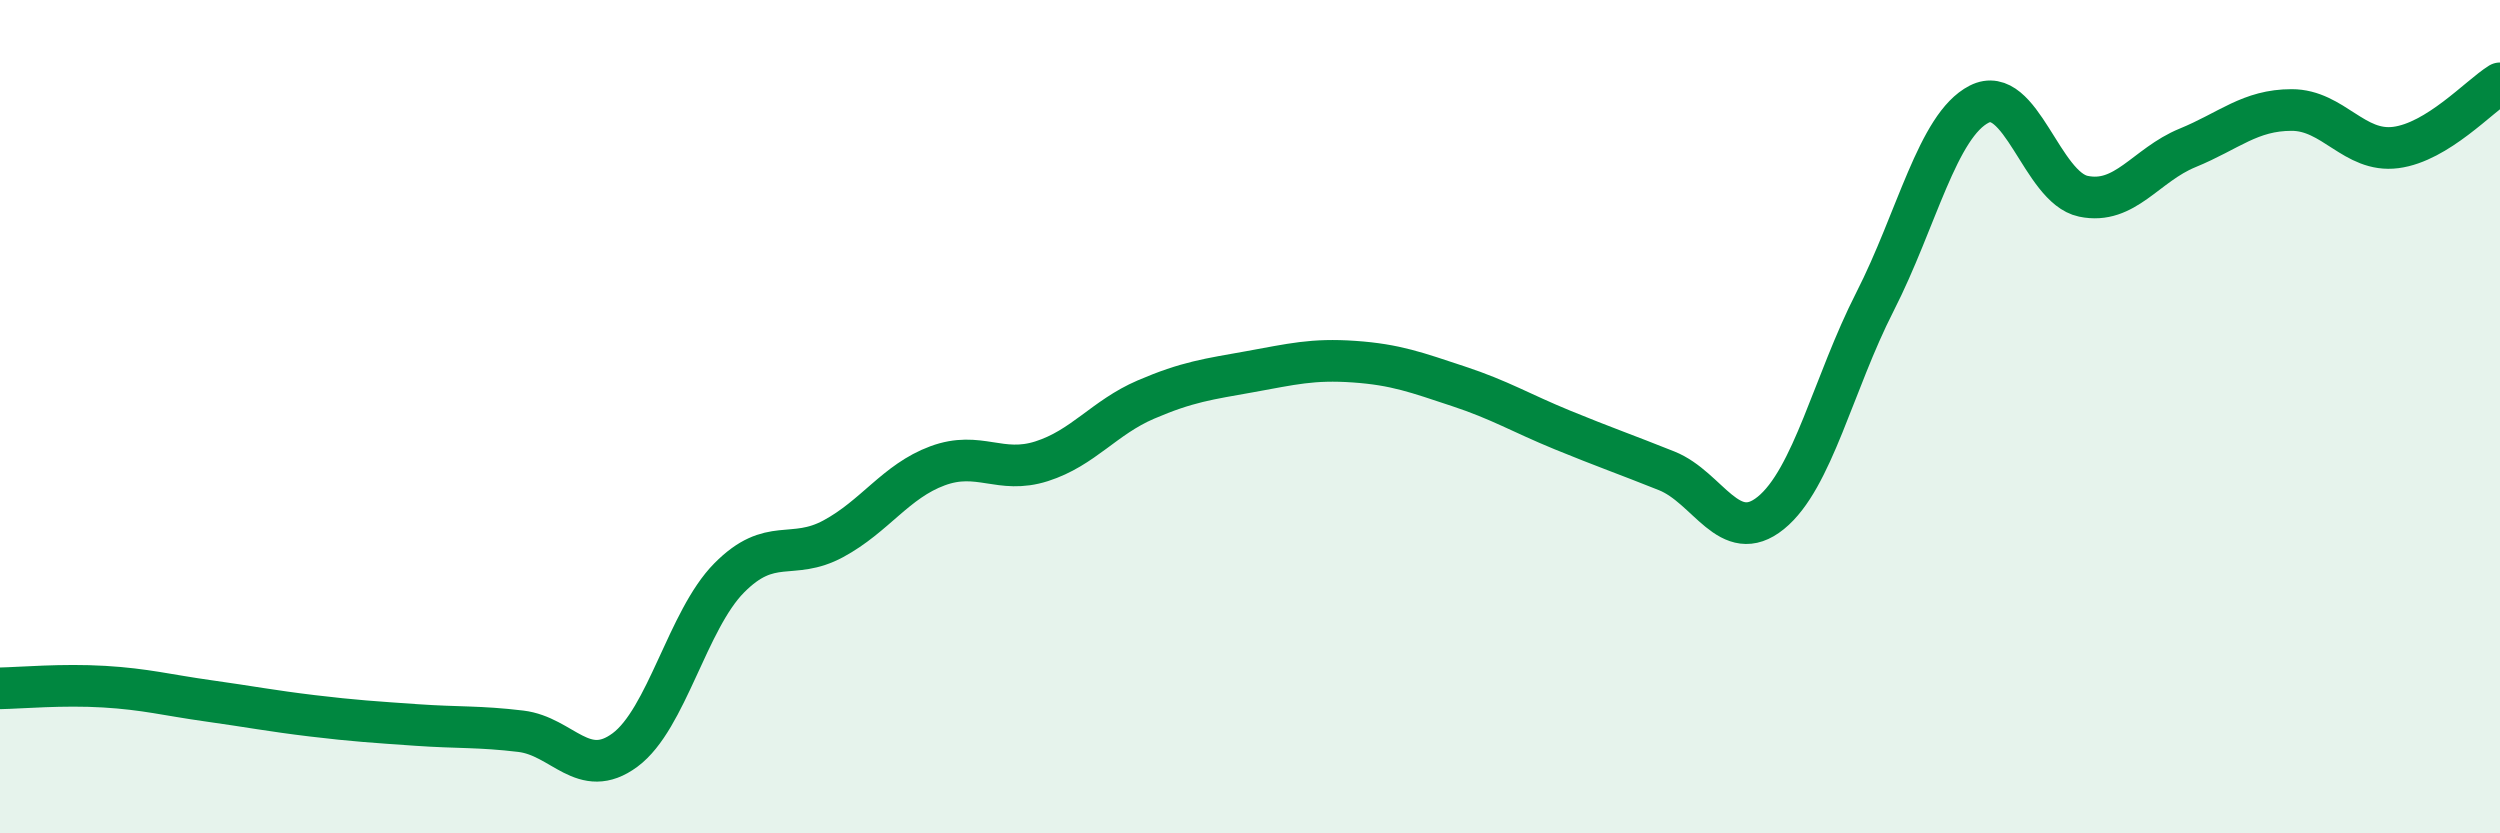 
    <svg width="60" height="20" viewBox="0 0 60 20" xmlns="http://www.w3.org/2000/svg">
      <path
        d="M 0,16.52 C 0.5,16.51 1.5,16.42 2.5,16.48 C 3.5,16.54 4,16.68 5,16.82 C 6,16.96 6.5,17.06 7.5,17.18 C 8.5,17.3 9,17.33 10,17.4 C 11,17.47 11.5,17.43 12.5,17.55 C 13.5,17.67 14,18.74 15,18 C 16,17.26 16.5,14.88 17.5,13.87 C 18.5,12.86 19,13.47 20,12.93 C 21,12.39 21.5,11.55 22.5,11.18 C 23.5,10.81 24,11.39 25,11.07 C 26,10.75 26.5,10.02 27.5,9.59 C 28.5,9.16 29,9.1 30,8.92 C 31,8.74 31.5,8.61 32.5,8.68 C 33.5,8.75 34,8.94 35,9.27 C 36,9.6 36.5,9.91 37.5,10.32 C 38.5,10.73 39,10.9 40,11.3 C 41,11.7 41.5,13.12 42.5,12.31 C 43.5,11.5 44,9.2 45,7.24 C 46,5.28 46.5,3.01 47.5,2.5 C 48.5,1.99 49,4.5 50,4.71 C 51,4.92 51.5,3.96 52.5,3.55 C 53.5,3.14 54,2.64 55,2.64 C 56,2.64 56.5,3.67 57.5,3.54 C 58.5,3.41 59.5,2.31 60,2L60 20L0 20Z"
        fill="#008740"
        opacity="0.1"
        stroke-linecap="round"
        stroke-linejoin="round"
      />
      <path
        d="M 0,16.52 C 0.5,16.51 1.5,16.42 2.5,16.48 C 3.5,16.54 4,16.68 5,16.82 C 6,16.96 6.5,17.06 7.5,17.18 C 8.5,17.3 9,17.33 10,17.4 C 11,17.47 11.5,17.43 12.5,17.55 C 13.5,17.67 14,18.74 15,18 C 16,17.26 16.5,14.88 17.5,13.87 C 18.5,12.86 19,13.47 20,12.93 C 21,12.39 21.5,11.55 22.5,11.18 C 23.5,10.81 24,11.39 25,11.07 C 26,10.75 26.5,10.02 27.5,9.59 C 28.5,9.16 29,9.1 30,8.92 C 31,8.74 31.5,8.61 32.5,8.68 C 33.5,8.75 34,8.94 35,9.27 C 36,9.6 36.5,9.91 37.5,10.32 C 38.5,10.73 39,10.9 40,11.3 C 41,11.7 41.5,13.12 42.5,12.31 C 43.5,11.5 44,9.2 45,7.24 C 46,5.28 46.5,3.01 47.5,2.5 C 48.5,1.99 49,4.5 50,4.71 C 51,4.92 51.5,3.96 52.5,3.55 C 53.5,3.14 54,2.64 55,2.64 C 56,2.64 56.5,3.67 57.5,3.54 C 58.5,3.41 59.5,2.31 60,2"
        stroke="#008740"
        stroke-width="1"
        fill="none"
        stroke-linecap="round"
        stroke-linejoin="round"
      />
    </svg>
  